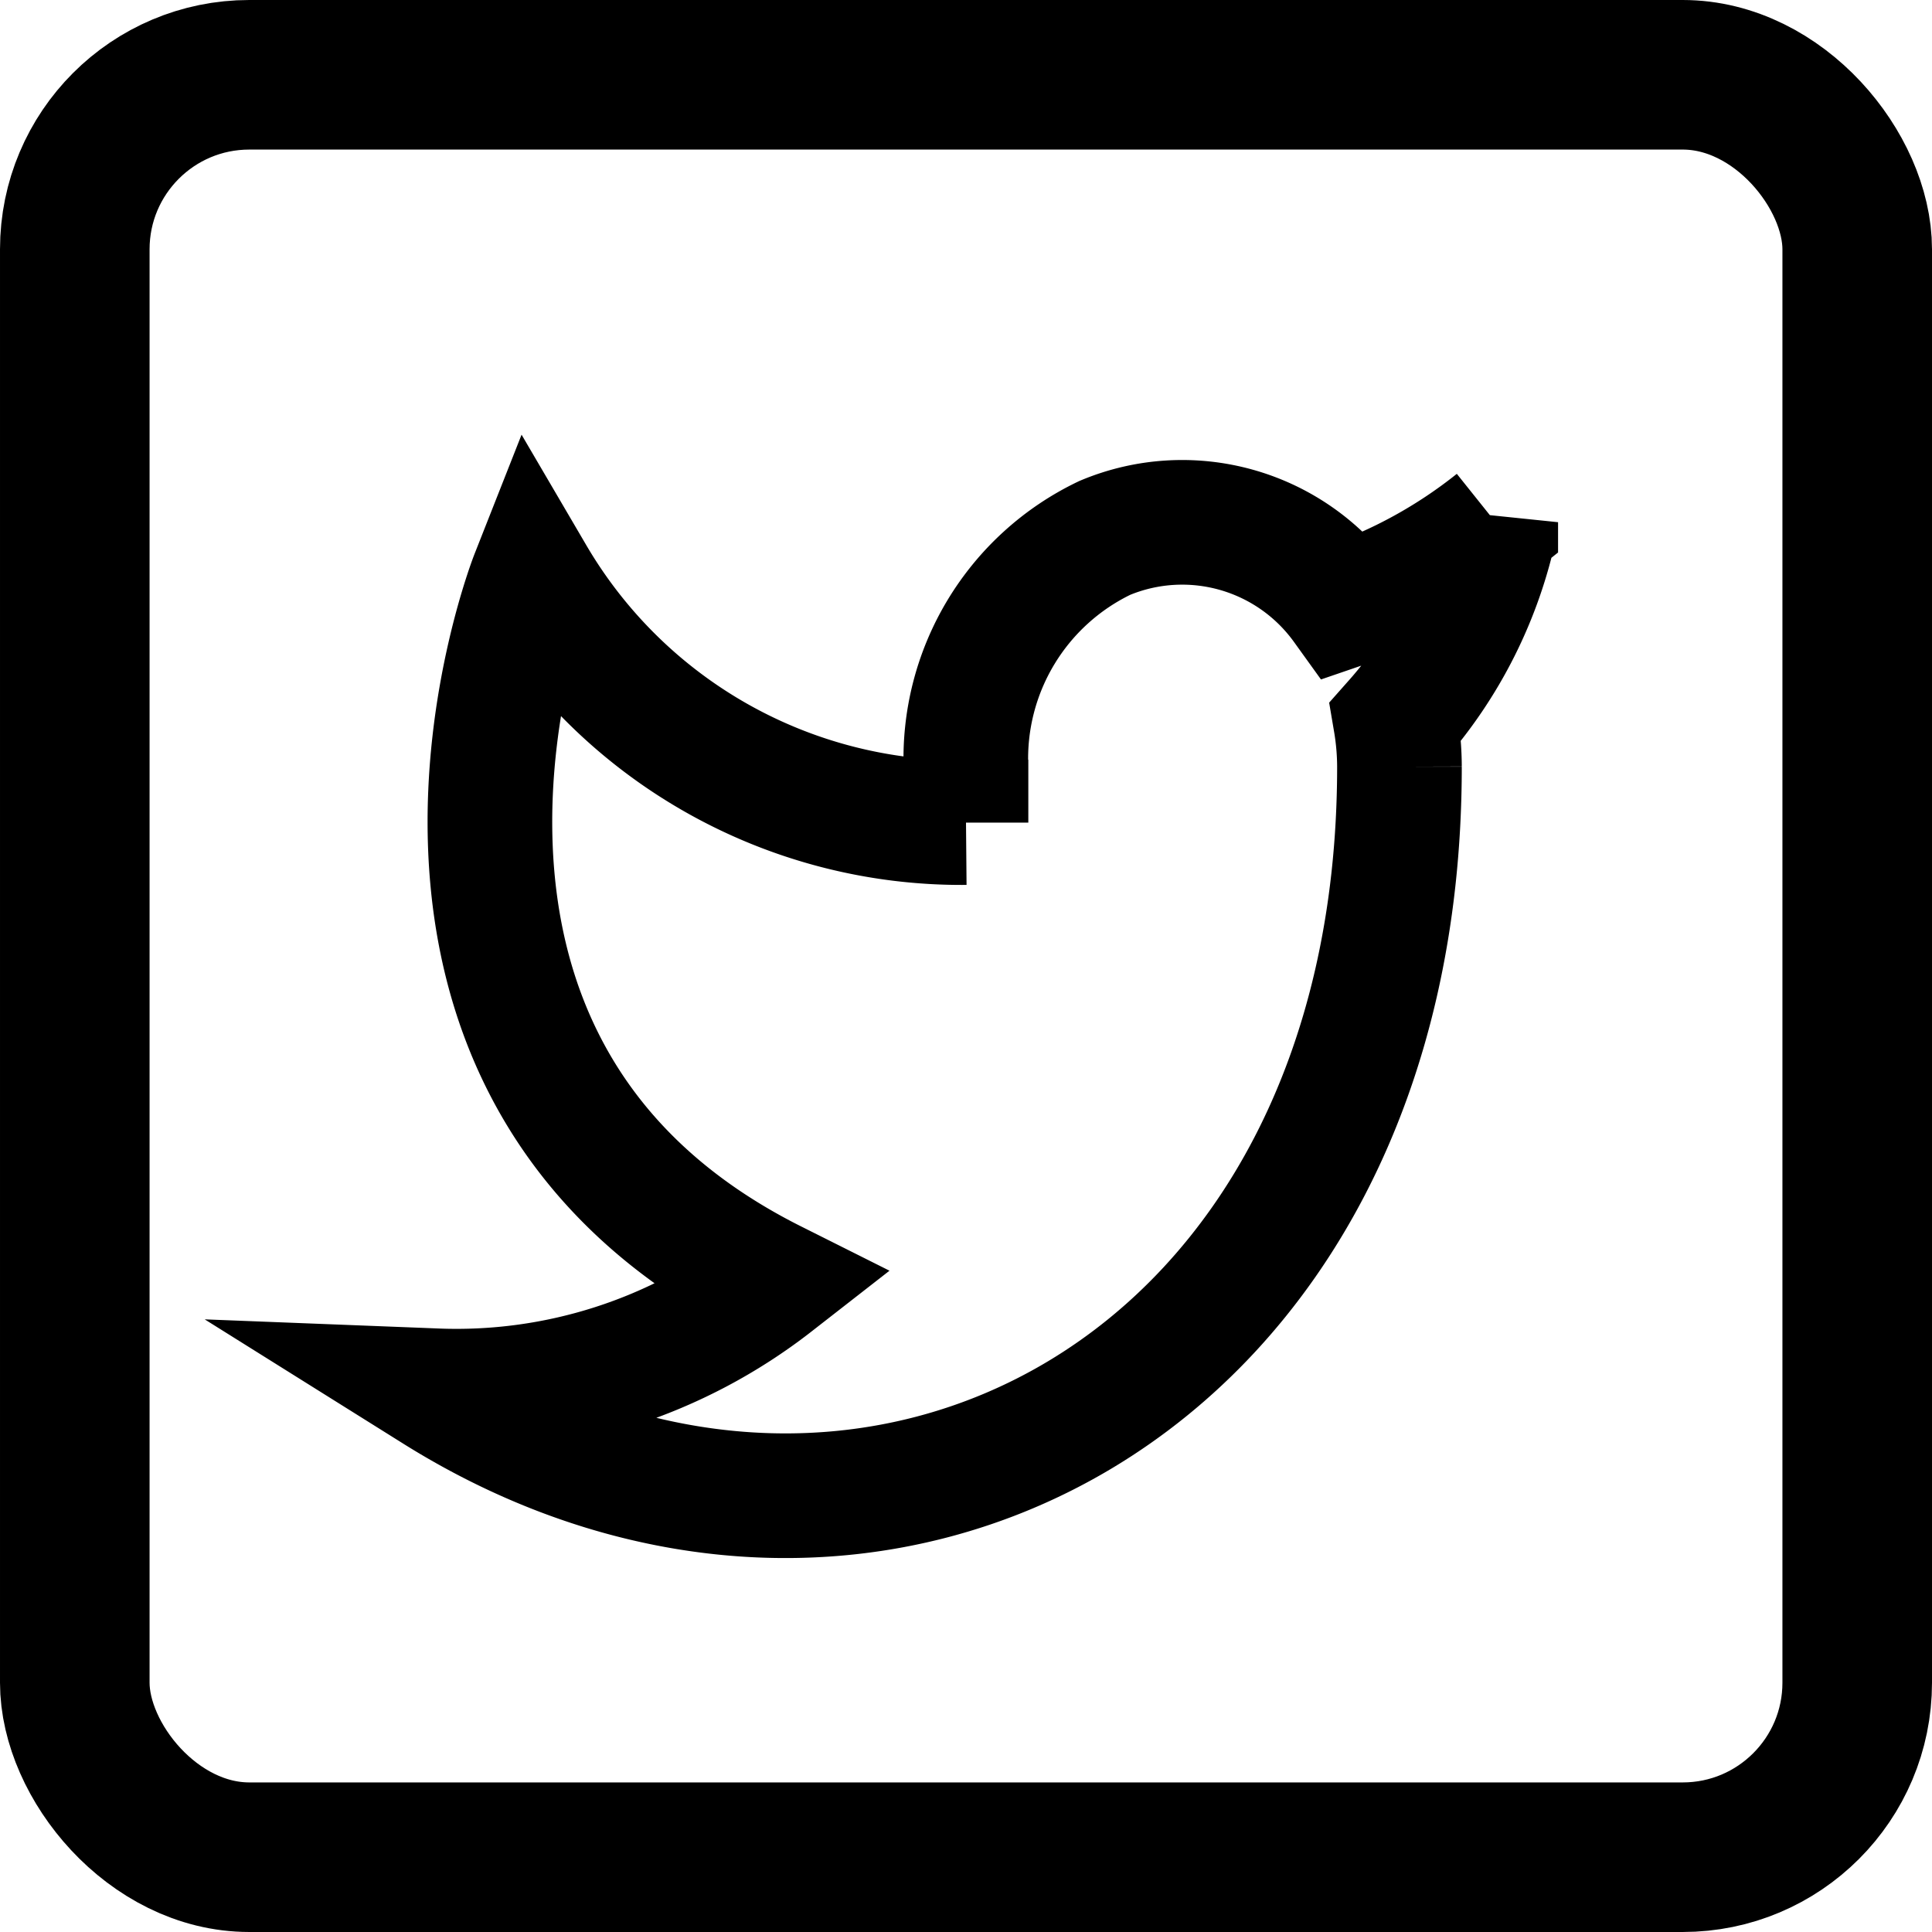 <svg xmlns="http://www.w3.org/2000/svg" width="31" height="31" viewBox="0 0 31 31">
  <g id="twitter" transform="translate(-1207 -3008)">
    <path id="Icon_feather-twitter" data-name="Icon feather-twitter" d="M18.5,4.494a8.069,8.069,0,0,1-2.426,1.332,3.21,3.21,0,0,0-3.847-1.085A3.924,3.924,0,0,0,10,8.438v.871A7.978,7.978,0,0,1,3.045,5.364S-.045,13.2,6.909,16.684A8.271,8.271,0,0,1,1.5,18.426c6.955,4.354,15.455,0,15.455-10.014a4.4,4.4,0,0,0-.062-.723,6.978,6.978,0,0,0,1.607-3.2Z" transform="translate(1212.5 3011.89)" fill="none" stroke="currentColor" stroke-width="2"/>
    <g id="Rectangle_787" data-name="Rectangle 787" transform="translate(1207 3008)" fill="none" stroke="currentColor" stroke-width="2.4">
      <rect width="31" height="31" rx="4" stroke="none"/>
      <rect x="1.2" y="1.2" width="28.6" height="28.6" rx="2.8" fill="none"/>
    </g>
  </g>
</svg>
